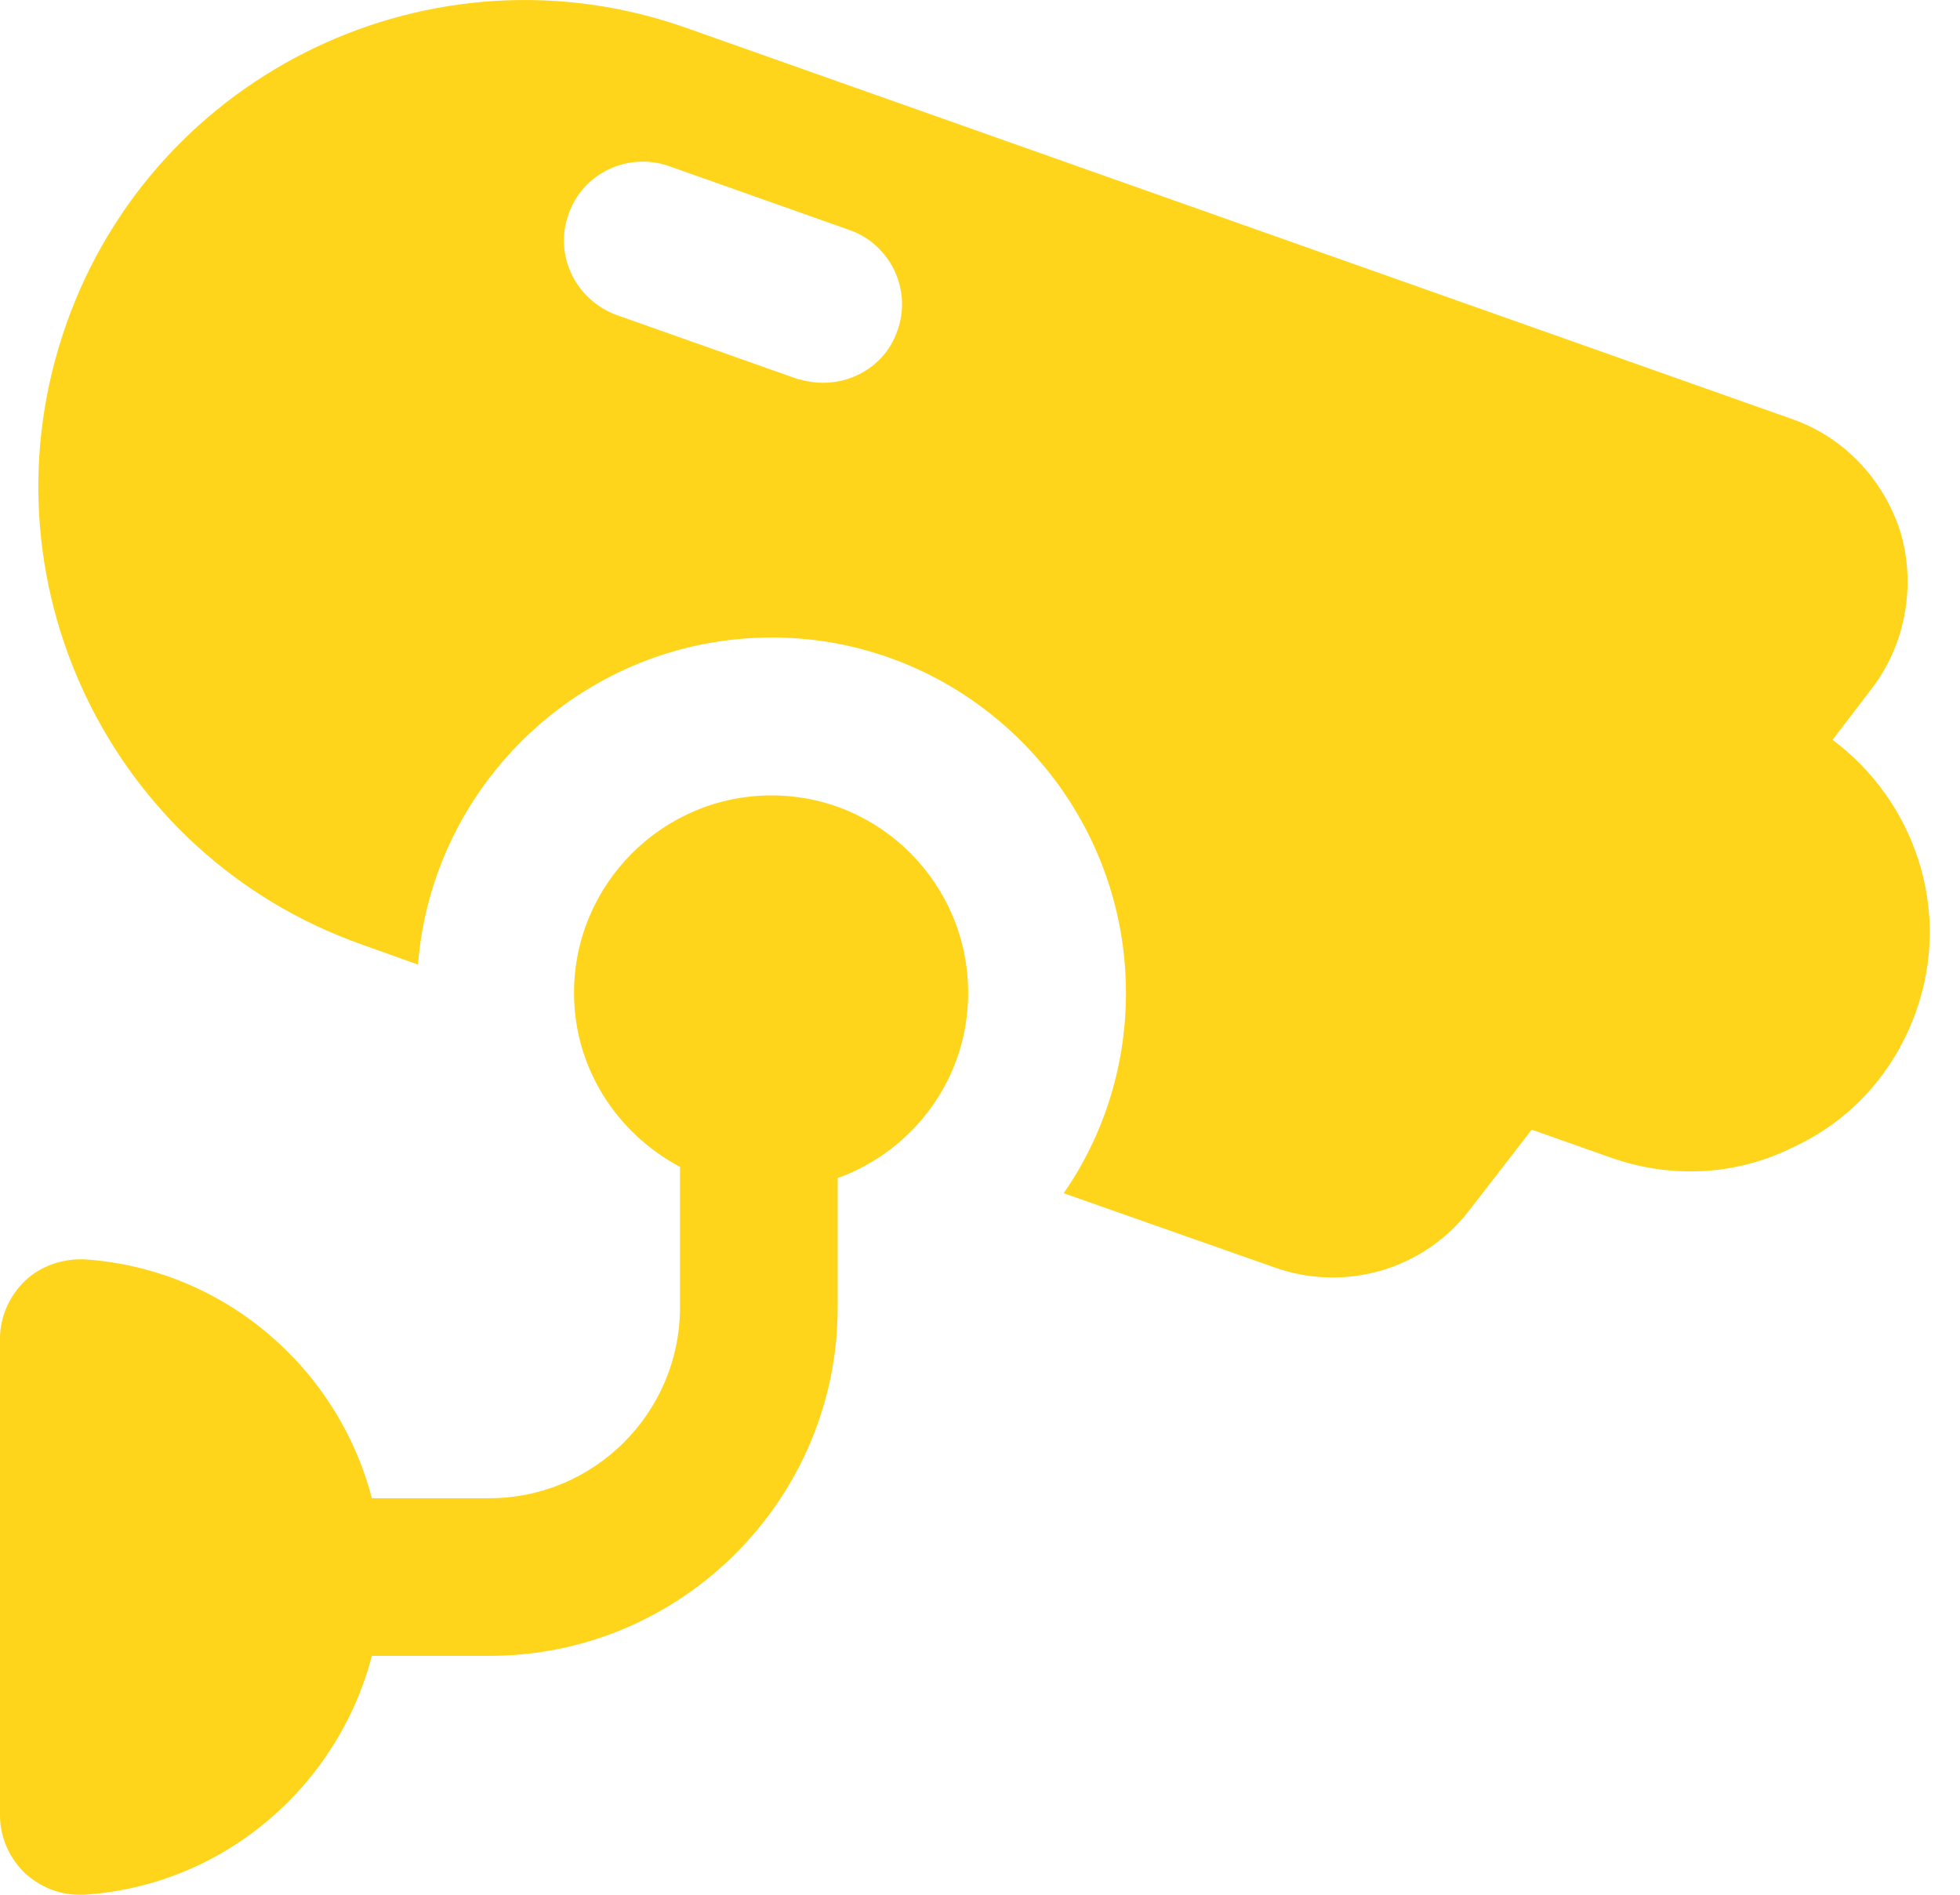 <svg width="30" height="29" viewBox="0 0 30 29" fill="none" xmlns="http://www.w3.org/2000/svg">
<path d="M28.049 11.323L28.057 11.313L28.648 10.541C29.167 9.865 29.324 8.972 29.095 8.164C28.841 7.343 28.226 6.692 27.43 6.414L10.513 0.43C6.64 -0.946 2.381 1.093 1.017 4.954C-0.358 8.84 1.669 13.099 5.554 14.462L6.398 14.764C6.616 11.977 8.957 9.757 11.816 9.757C14.796 9.757 17.234 12.206 17.234 15.198C17.234 16.332 16.884 17.394 16.281 18.263L19.502 19.397C20.588 19.784 21.795 19.433 22.495 18.517L23.444 17.29L24.649 17.716C25.581 18.046 26.578 17.991 27.439 17.562C28.328 17.155 28.997 16.414 29.33 15.473C29.878 13.924 29.303 12.258 28.049 11.323ZM13.735 5.063C13.566 5.558 13.095 5.859 12.6 5.859C12.468 5.859 12.335 5.835 12.202 5.799L9.439 4.822C8.812 4.592 8.474 3.905 8.703 3.277C8.92 2.65 9.608 2.324 10.236 2.541L12.998 3.519C13.626 3.736 13.964 4.436 13.735 5.063Z" fill="#FFD51C"/>
<path d="M11.809 12.174C10.143 12.174 8.786 13.531 8.786 15.197C8.786 16.354 9.449 17.351 10.408 17.859V20.01C10.408 21.62 9.098 22.931 7.489 22.931H5.692C5.173 20.941 3.431 19.416 1.291 19.275C0.965 19.263 0.627 19.371 0.386 19.601C0.145 19.83 0 20.156 0 20.482V27.793C0 28.119 0.145 28.445 0.386 28.674C0.615 28.88 0.905 29 1.207 29H1.291C3.431 28.859 5.173 27.334 5.692 25.344H7.489C10.43 25.344 12.822 22.951 12.822 20.01V18.031C13.984 17.611 14.819 16.505 14.819 15.197C14.819 13.531 13.474 12.174 11.809 12.174Z" fill="#FFD51C"/>
</svg>
